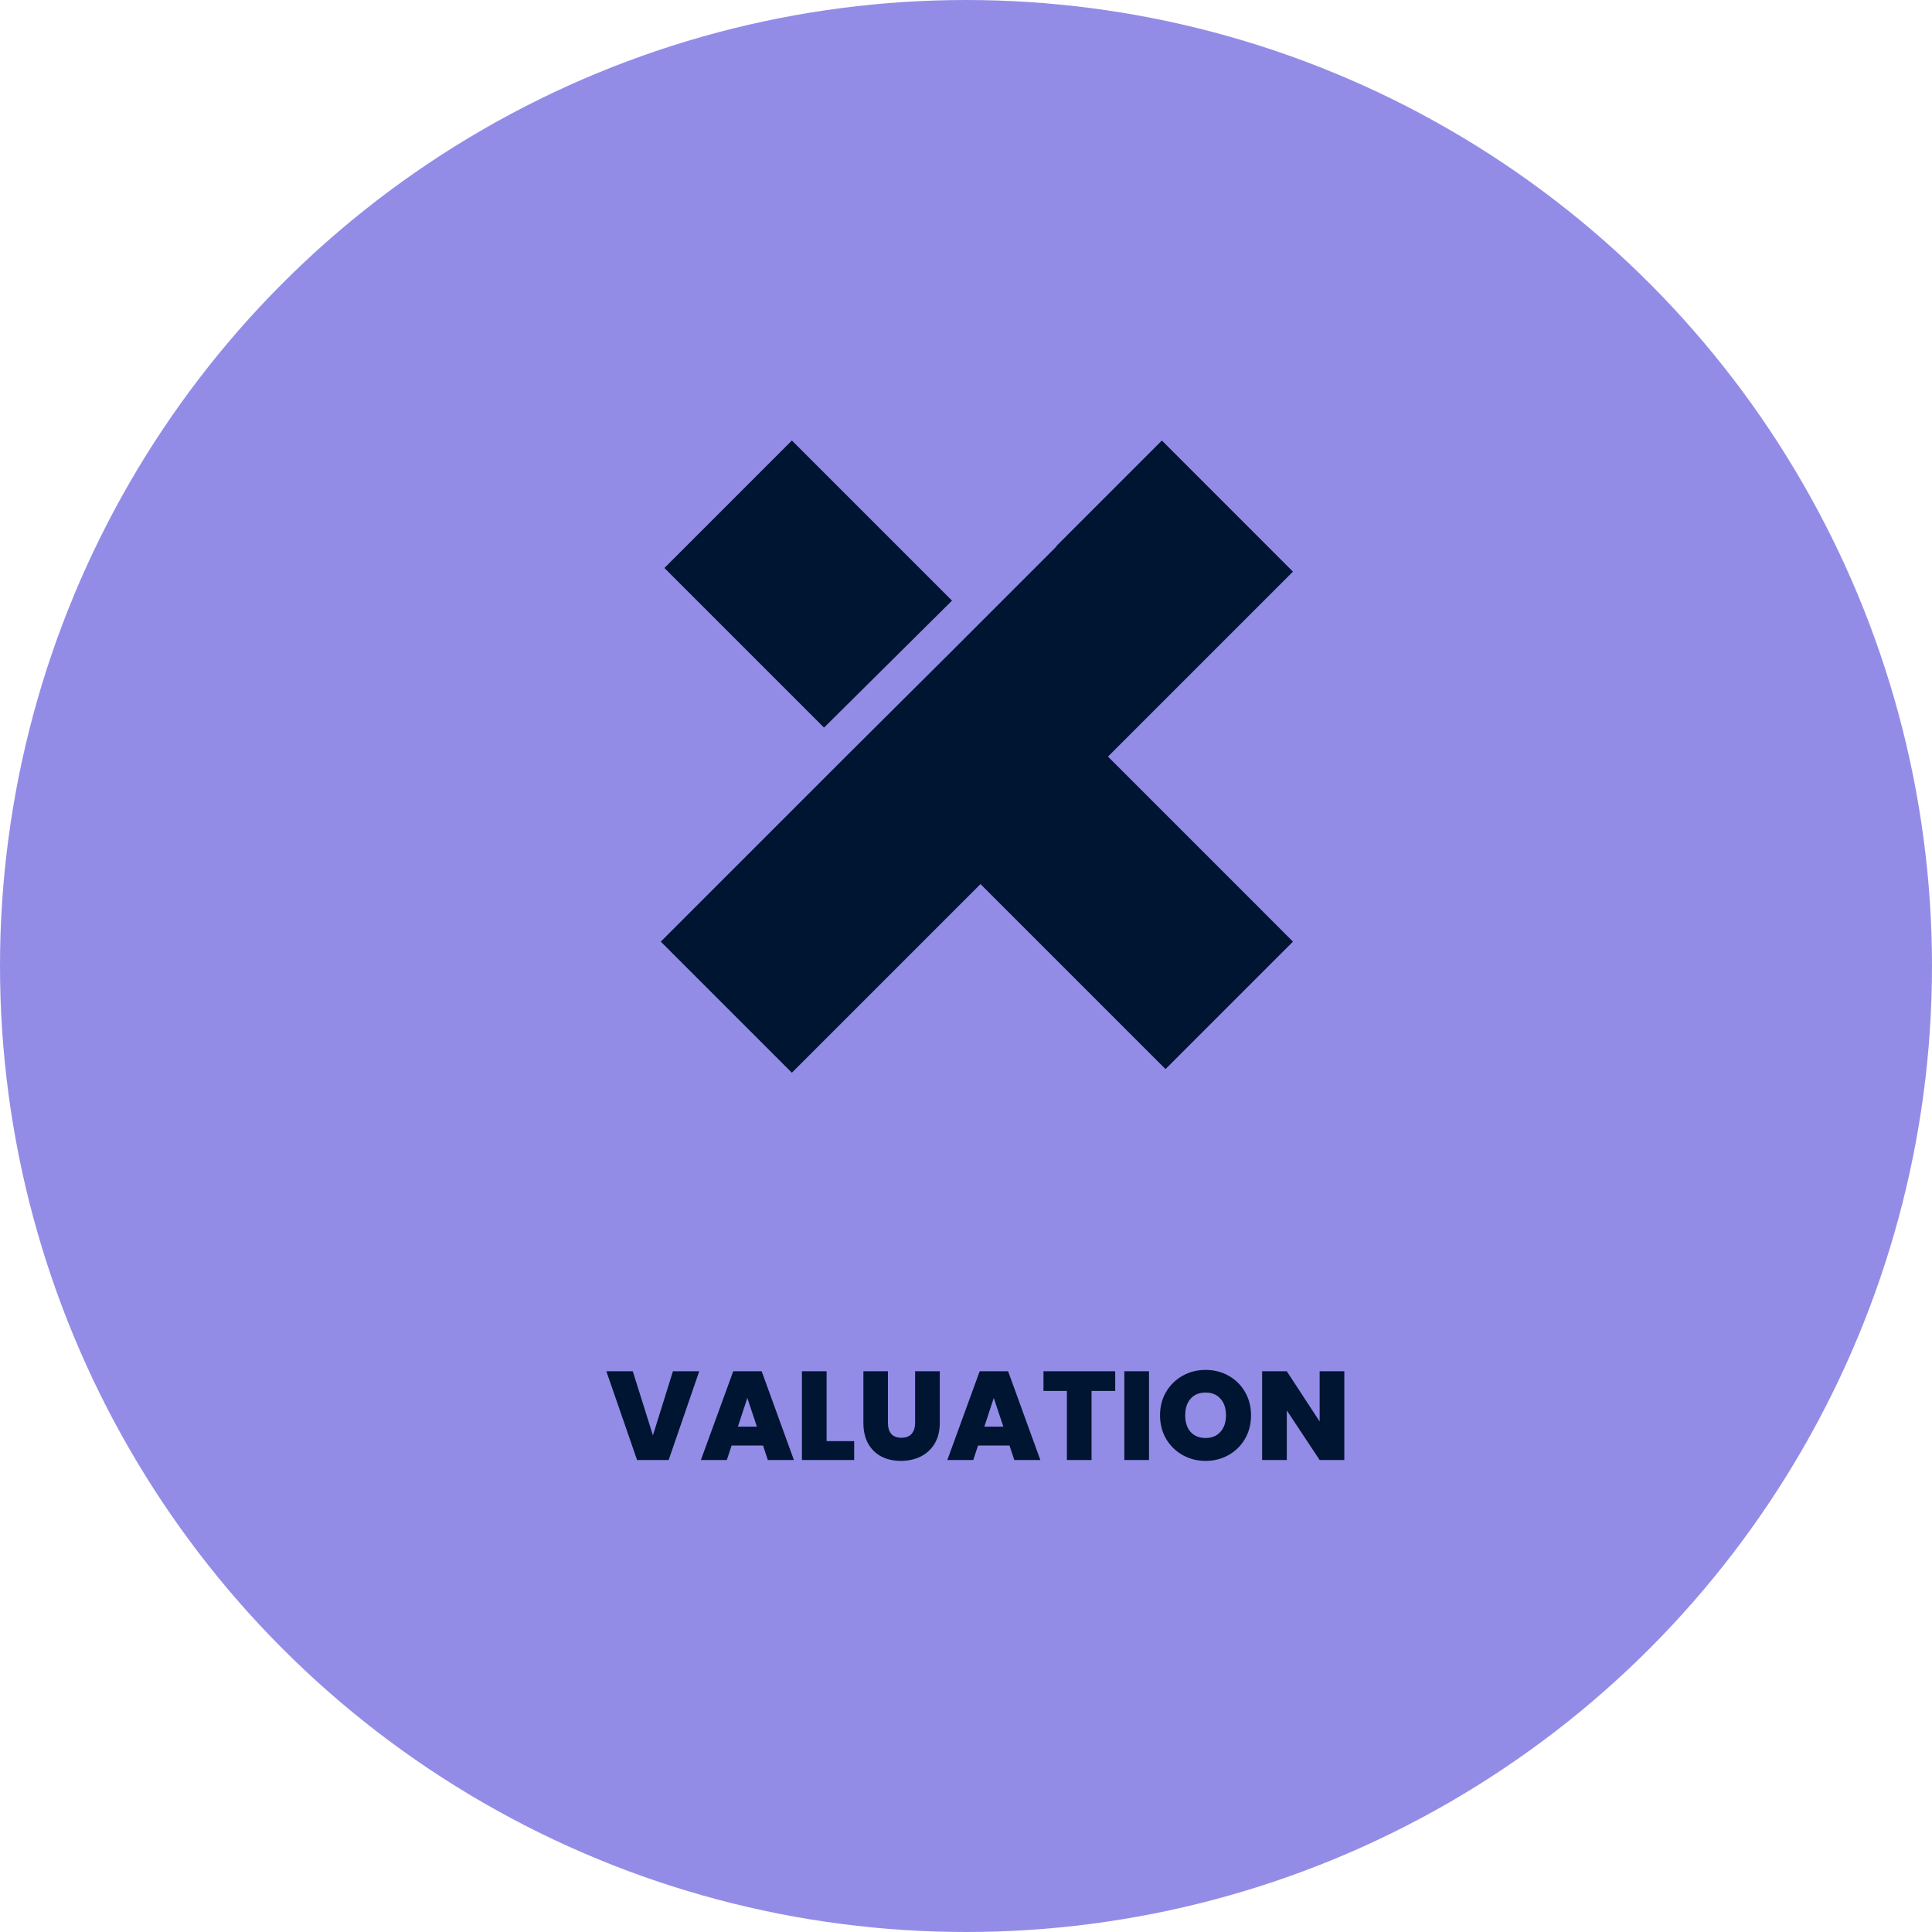<svg width="307" height="307" viewBox="0 0 307 307" fill="none" xmlns="http://www.w3.org/2000/svg">
<circle cx="153.5" cy="153.5" r="153.5" fill="#938CE7"/>
<path d="M151.277 95.444L125.833 70L105.578 90.255L130.942 115.618L151.277 95.444Z" fill="#001532"/>
<path d="M205.453 90.833L184.626 70L167.827 86.799H167.908L150.947 103.76L134.975 119.652L105 149.626L125.833 170.459L155.807 140.484L185.204 169.881L205.459 149.626L176.062 120.229L205.459 90.833H205.453Z" fill="#001532"/>
<path d="M111.111 217.9L106.251 232H101.231L96.352 217.9H100.551L103.751 228.08L106.931 217.9H111.111ZM121.253 229.7H116.253L115.493 232H111.373L116.513 217.9H121.033L126.153 232H122.013L121.253 229.7ZM120.273 226.7L118.753 222.14L117.253 226.7H120.273ZM131.351 229H135.731V232H127.431V217.9H131.351V229ZM141.095 217.9V226.08C141.095 226.84 141.268 227.427 141.615 227.84C141.975 228.253 142.515 228.46 143.235 228.46C143.955 228.46 144.495 228.253 144.855 227.84C145.228 227.413 145.415 226.827 145.415 226.08V217.9H149.335V226.08C149.335 227.373 149.061 228.48 148.515 229.4C147.968 230.307 147.221 230.993 146.275 231.46C145.341 231.913 144.301 232.14 143.155 232.14C142.008 232.14 140.981 231.913 140.075 231.46C139.181 230.993 138.475 230.307 137.955 229.4C137.448 228.493 137.195 227.387 137.195 226.08V217.9H141.095ZM160.413 229.7H155.413L154.653 232H150.533L155.673 217.9H160.193L165.313 232H161.173L160.413 229.7ZM159.433 226.7L157.913 222.14L156.413 226.7H159.433ZM177.211 217.9V221.02H173.451V232H169.531V221.02H165.811V217.9H177.211ZM182.581 217.9V232H178.661V217.9H182.581ZM191.573 232.14C190.253 232.14 189.04 231.833 187.933 231.22C186.827 230.593 185.947 229.733 185.293 228.64C184.653 227.533 184.333 226.287 184.333 224.9C184.333 223.513 184.653 222.273 185.293 221.18C185.947 220.073 186.827 219.213 187.933 218.6C189.04 217.987 190.253 217.68 191.573 217.68C192.907 217.68 194.12 217.987 195.213 218.6C196.32 219.213 197.193 220.073 197.833 221.18C198.473 222.273 198.793 223.513 198.793 224.9C198.793 226.287 198.473 227.533 197.833 228.64C197.193 229.733 196.32 230.593 195.213 231.22C194.107 231.833 192.893 232.14 191.573 232.14ZM191.573 228.5C192.573 228.5 193.36 228.173 193.933 227.52C194.52 226.867 194.813 225.993 194.813 224.9C194.813 223.78 194.52 222.9 193.933 222.26C193.36 221.607 192.573 221.28 191.573 221.28C190.56 221.28 189.767 221.607 189.193 222.26C188.62 222.9 188.333 223.78 188.333 224.9C188.333 226.007 188.62 226.887 189.193 227.54C189.767 228.18 190.56 228.5 191.573 228.5ZM213.616 232H209.696L204.476 224.12V232H200.556V217.9H204.476L209.696 225.88V217.9H213.616V232Z" fill="#001532"/>
</svg>
